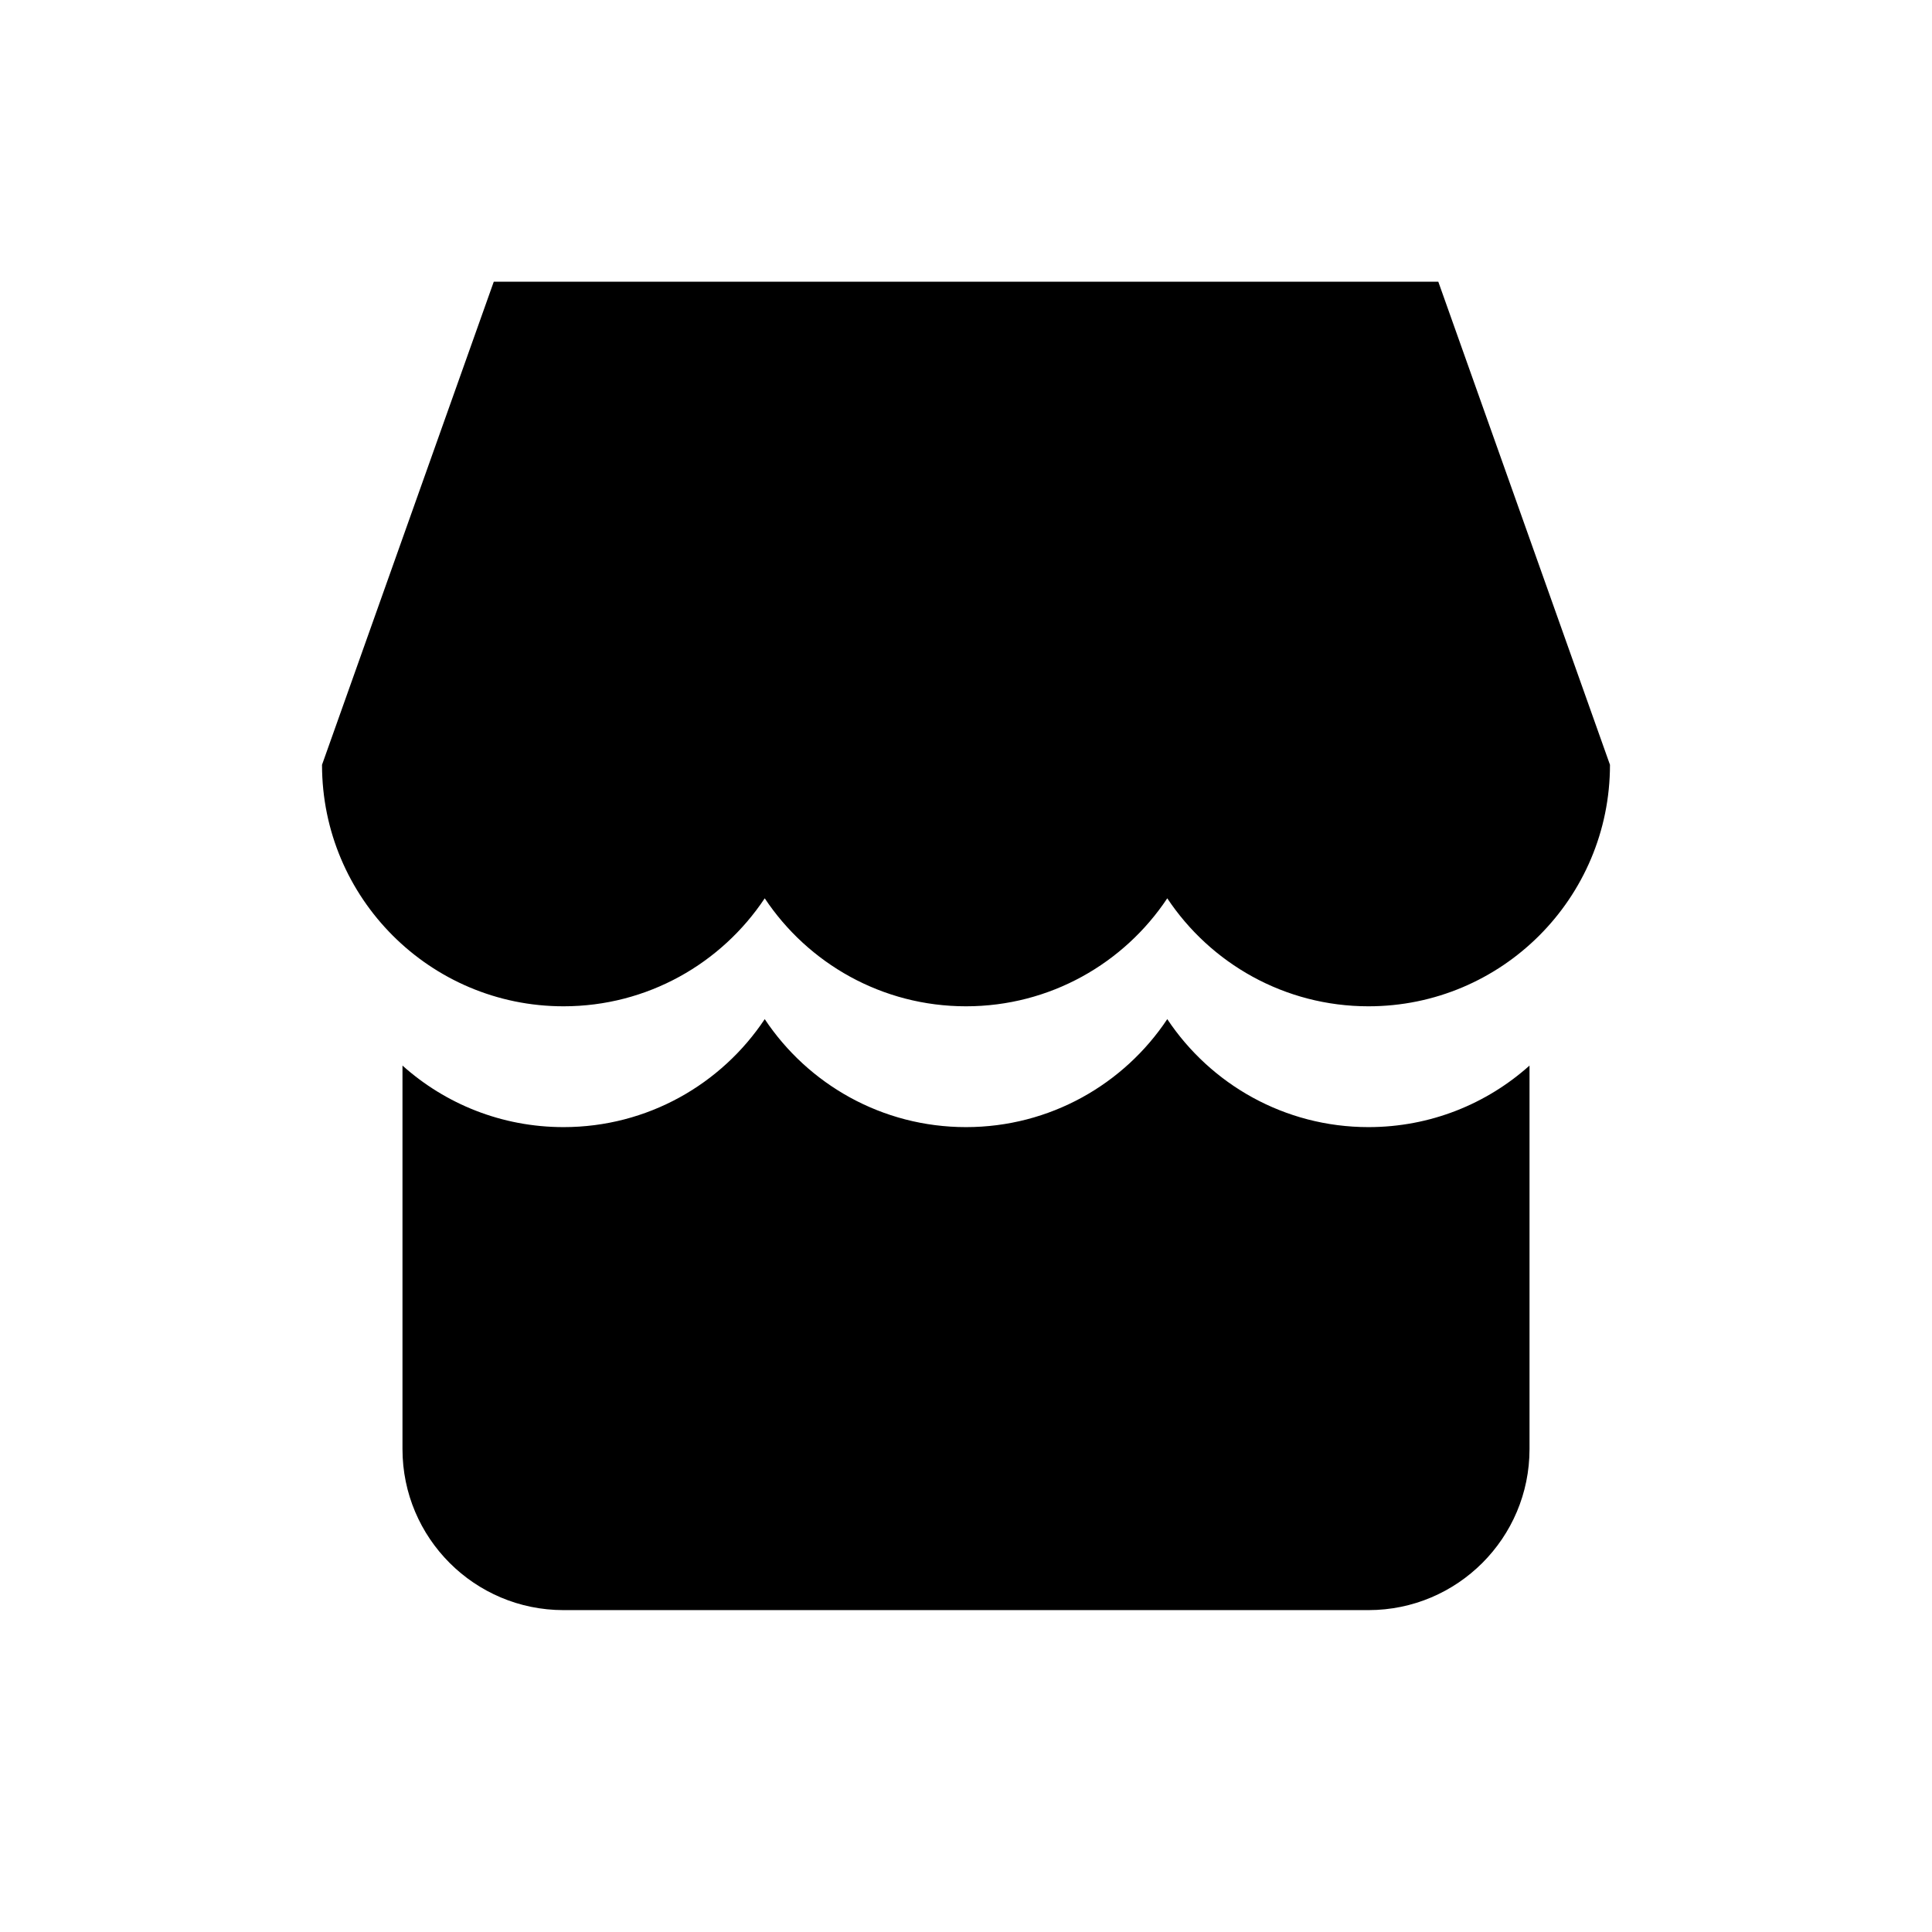 <svg width="28" height="28" viewBox="0 0 28 28" fill="none" xmlns="http://www.w3.org/2000/svg">
<path fill-rule="evenodd" clip-rule="evenodd" d="M7.156 4.083H20.845L23.333 11.084C23.333 13.017 21.766 14.584 19.833 14.584C18.616 14.584 17.544 13.962 16.917 13.019C16.29 13.962 15.217 14.584 14 14.584C12.783 14.584 11.71 13.962 11.083 13.019C10.456 13.962 9.384 14.584 8.167 14.584C6.234 14.584 4.667 13.017 4.667 11.084L7.156 4.083ZM8.167 16.335C7.27 16.335 6.453 15.998 5.833 15.443V21.001C5.833 22.29 6.878 23.335 8.167 23.335H19.833C21.122 23.335 22.167 22.29 22.167 21.001V15.443C21.547 15.998 20.73 16.335 19.833 16.335C18.616 16.335 17.544 15.713 16.917 14.77C16.29 15.713 15.217 16.335 14 16.335C12.783 16.335 11.71 15.713 11.083 14.77C10.456 15.713 9.384 16.335 8.167 16.335Z" fill="black"/>
</svg>
